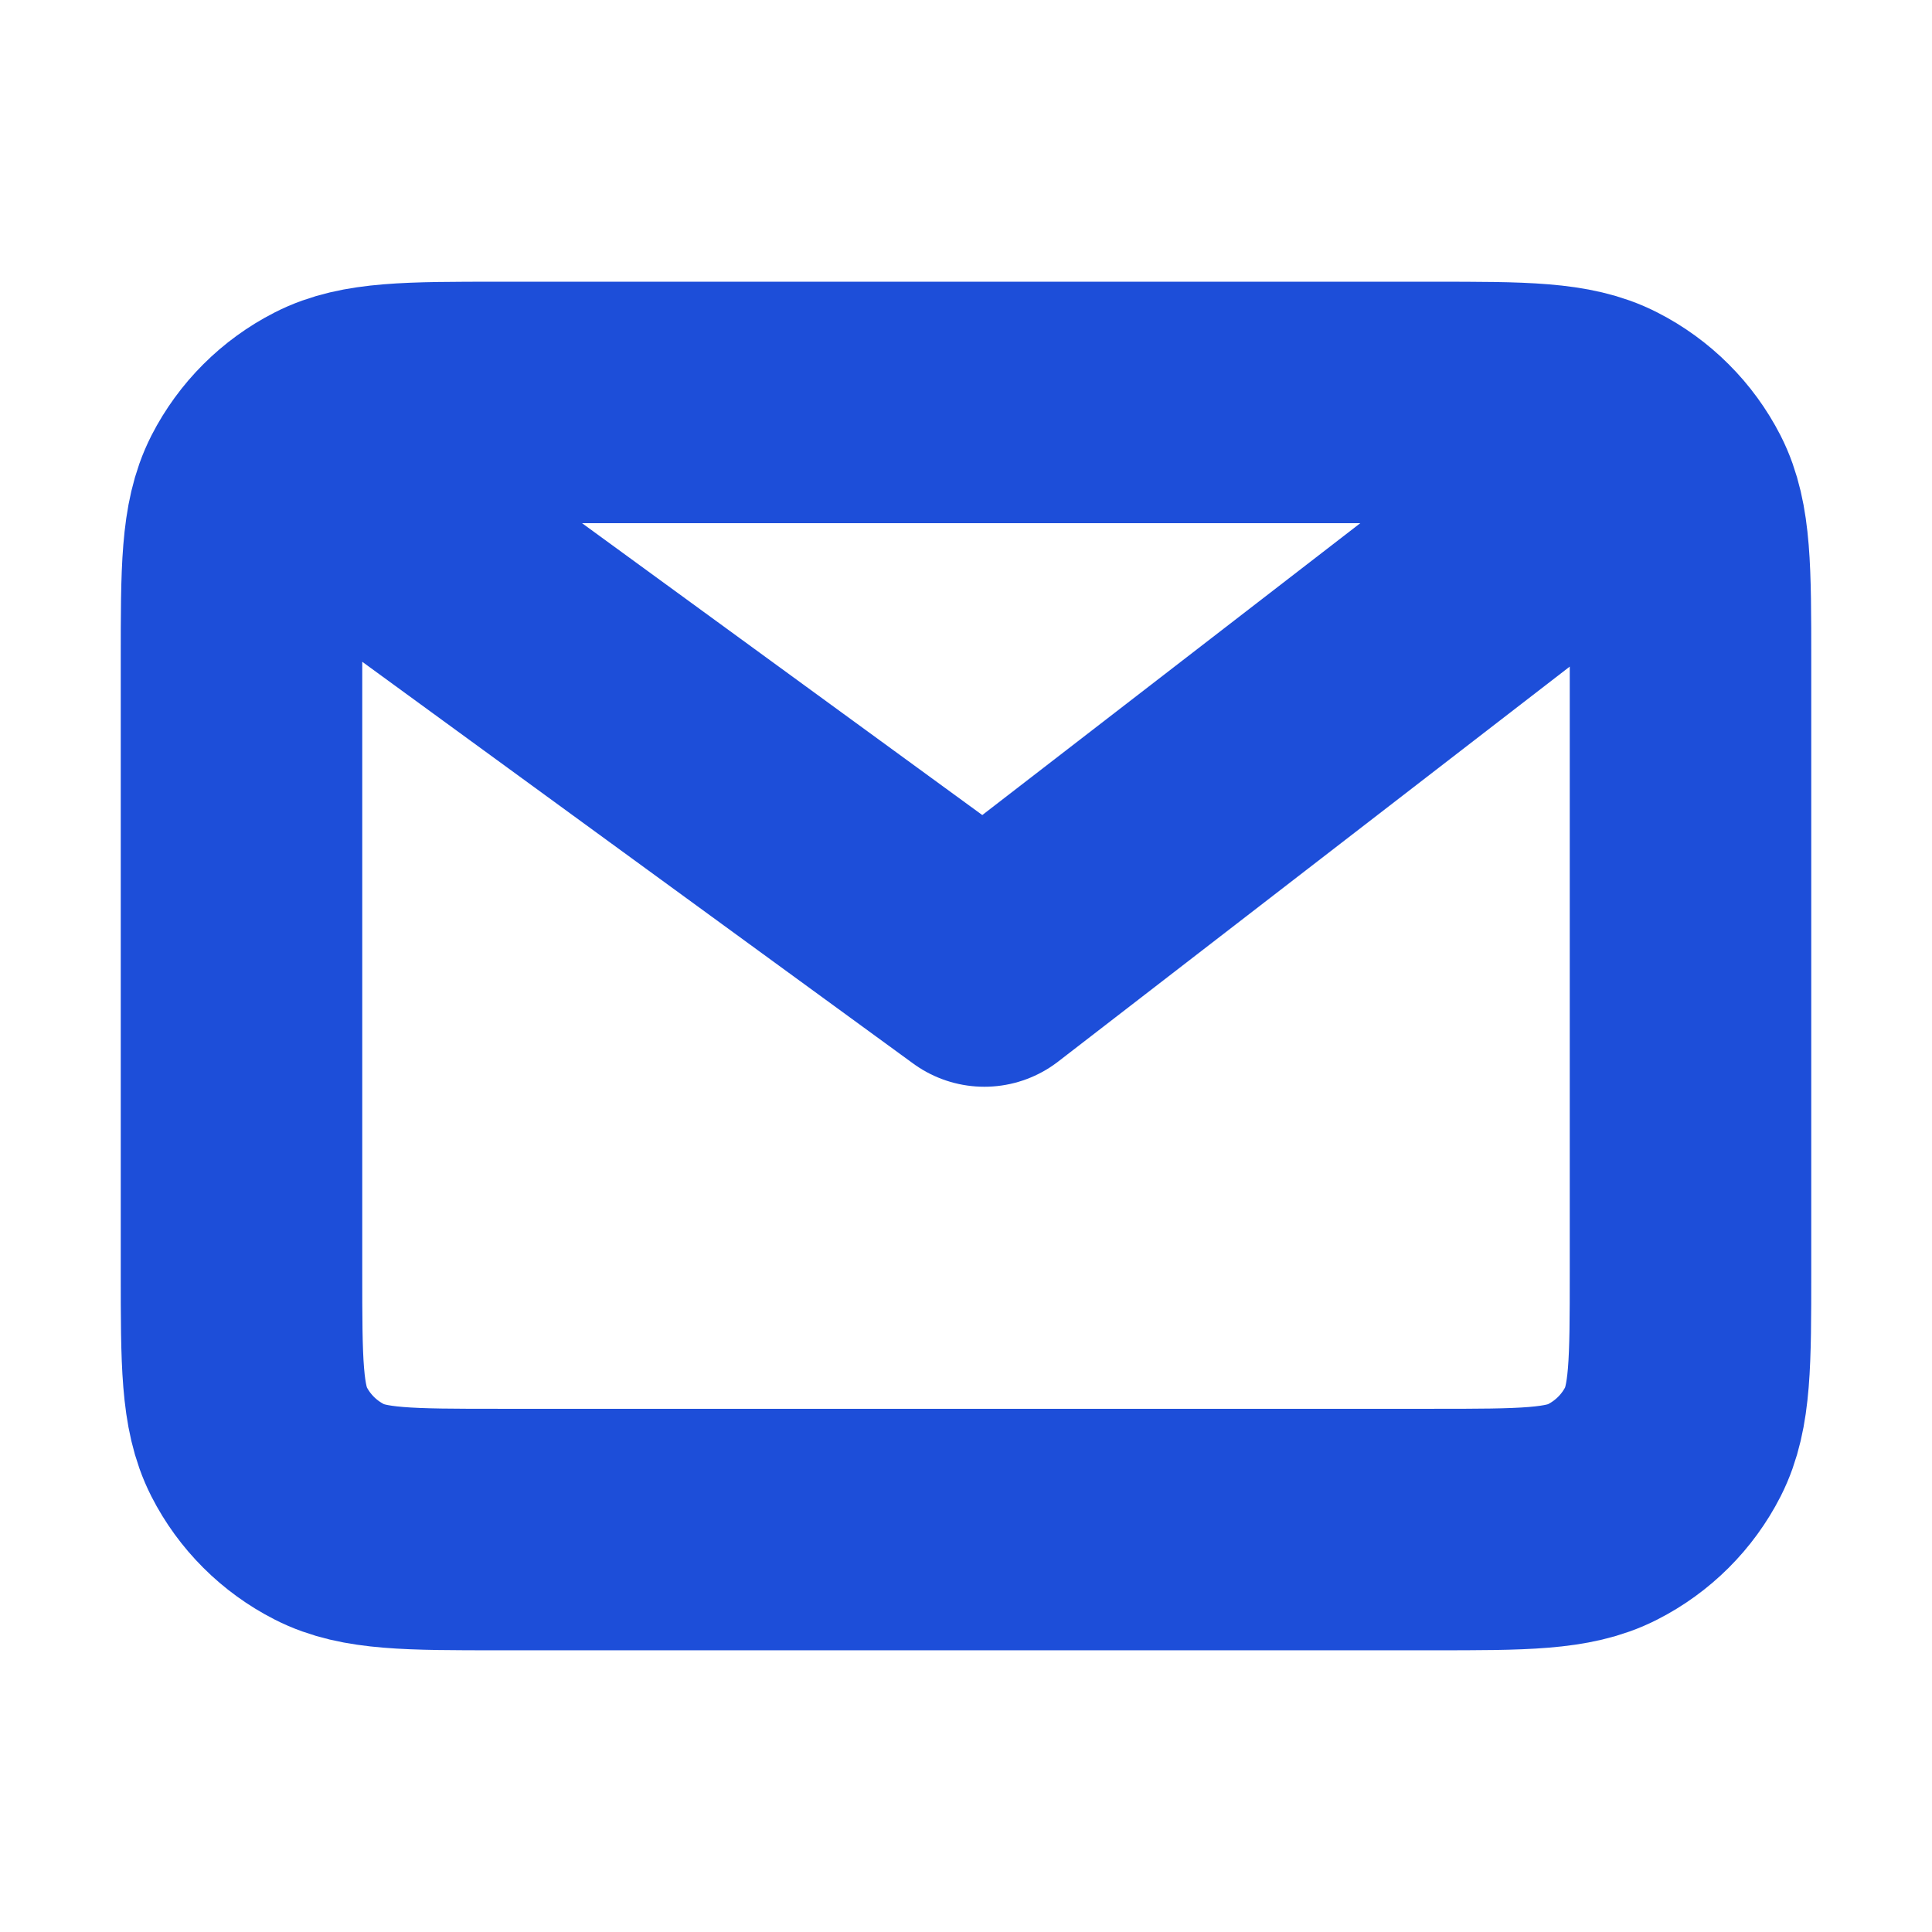 <svg width="16" height="16" viewBox="0 0 16 16" fill="none" xmlns="http://www.w3.org/2000/svg">
<path d="M2.667 4L8.152 8L13.333 4M14 5.467V10.533C14 11.28 14 11.653 13.855 11.939C13.727 12.19 13.523 12.393 13.272 12.521C12.987 12.667 12.614 12.667 11.867 12.667H4.133C3.387 12.667 3.013 12.667 2.728 12.521C2.477 12.393 2.273 12.19 2.145 11.939C2 11.653 2 11.28 2 10.533V5.467C2 4.72 2 4.347 2.145 4.061C2.273 3.811 2.477 3.607 2.728 3.479C3.013 3.333 3.387 3.333 4.133 3.333H11.867C12.614 3.333 12.987 3.333 13.272 3.479C13.523 3.607 13.727 3.811 13.855 4.061C14 4.347 14 4.72 14 5.467Z" stroke="#1D4ED9" stroke-width="2" stroke-linecap="round" stroke-linejoin="round"/>
</svg>
